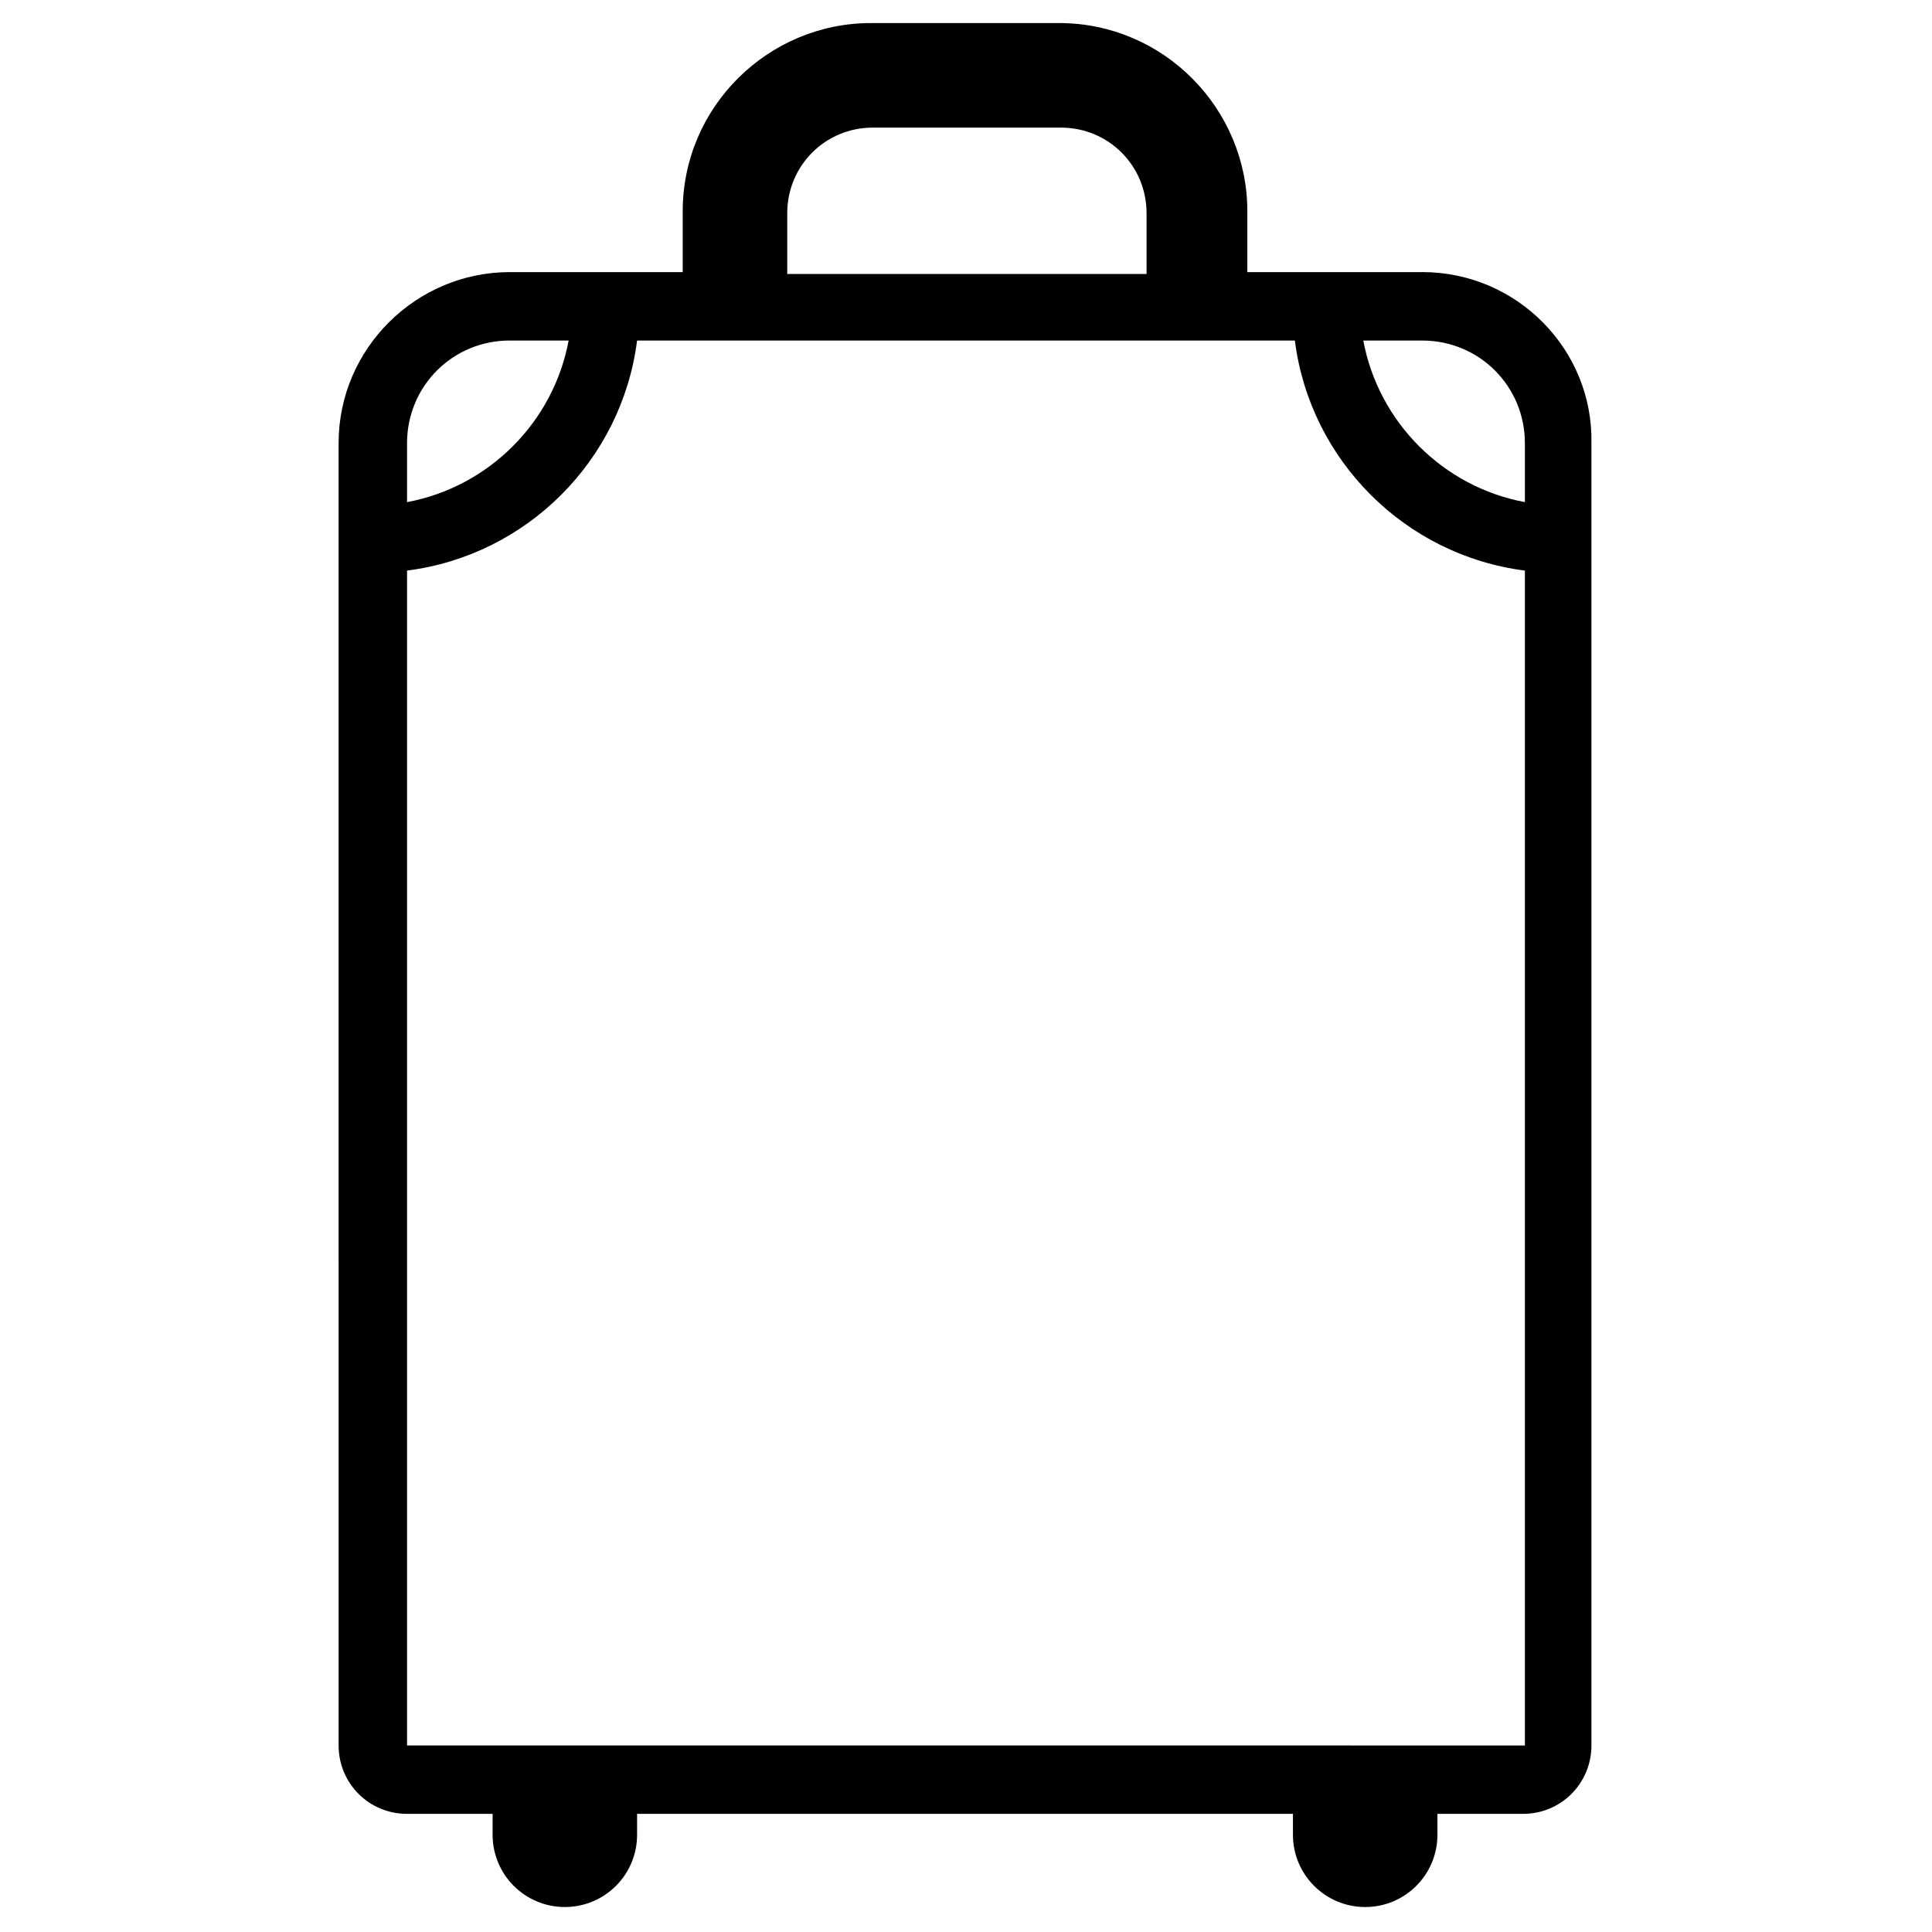 <?xml version="1.0" encoding="UTF-8"?>
<!-- Uploaded to: SVG Repo, www.svgrepo.com, Generator: SVG Repo Mixer Tools -->
<svg fill="#000000" width="800px" height="800px" version="1.1" viewBox="144 144 512 512" xmlns="http://www.w3.org/2000/svg">
 <path d="m520.91 216.11h-46.352v-16.121c0-27.207-22.168-49.879-49.879-49.879h-49.875c-27.207 0-49.879 22.168-49.879 49.879v16.121h-45.848c-24.688 0-45.344 20.152-45.344 45.344v25.191l0.004 319.91c0 10.078 8.062 18.137 18.137 18.137h22.672v5.543c0 10.578 8.566 19.145 19.145 19.145 10.578 0 19.145-8.566 19.145-19.145v-5.543h173.81v5.543c0 10.578 8.566 19.145 19.145 19.145s19.145-8.566 19.145-19.145v-5.543h22.672c10.078 0 18.137-8.062 18.137-18.137v-345.11c0.504-24.684-19.648-45.34-44.836-45.34zm-269.04 390.45v-311.35c31.738-4.031 56.93-29.223 60.961-60.961h174.32c4.031 31.738 29.223 56.93 60.961 60.961v311.36zm0-345.11c0-15.113 12.09-27.207 27.207-27.207h15.617c-4.031 21.664-21.16 38.793-42.824 42.824zm296.24 0v15.617c-21.664-4.031-38.793-21.16-42.824-42.824l15.621 0.004c15.113 0 27.203 12.09 27.203 27.203zm-195.48-60.961c0-12.594 10.078-22.672 22.672-22.672l49.875 0.004c12.594 0 22.672 10.078 22.672 22.672v16.121h-95.219zm195.48 415.14v-9.07z"/>
</svg>